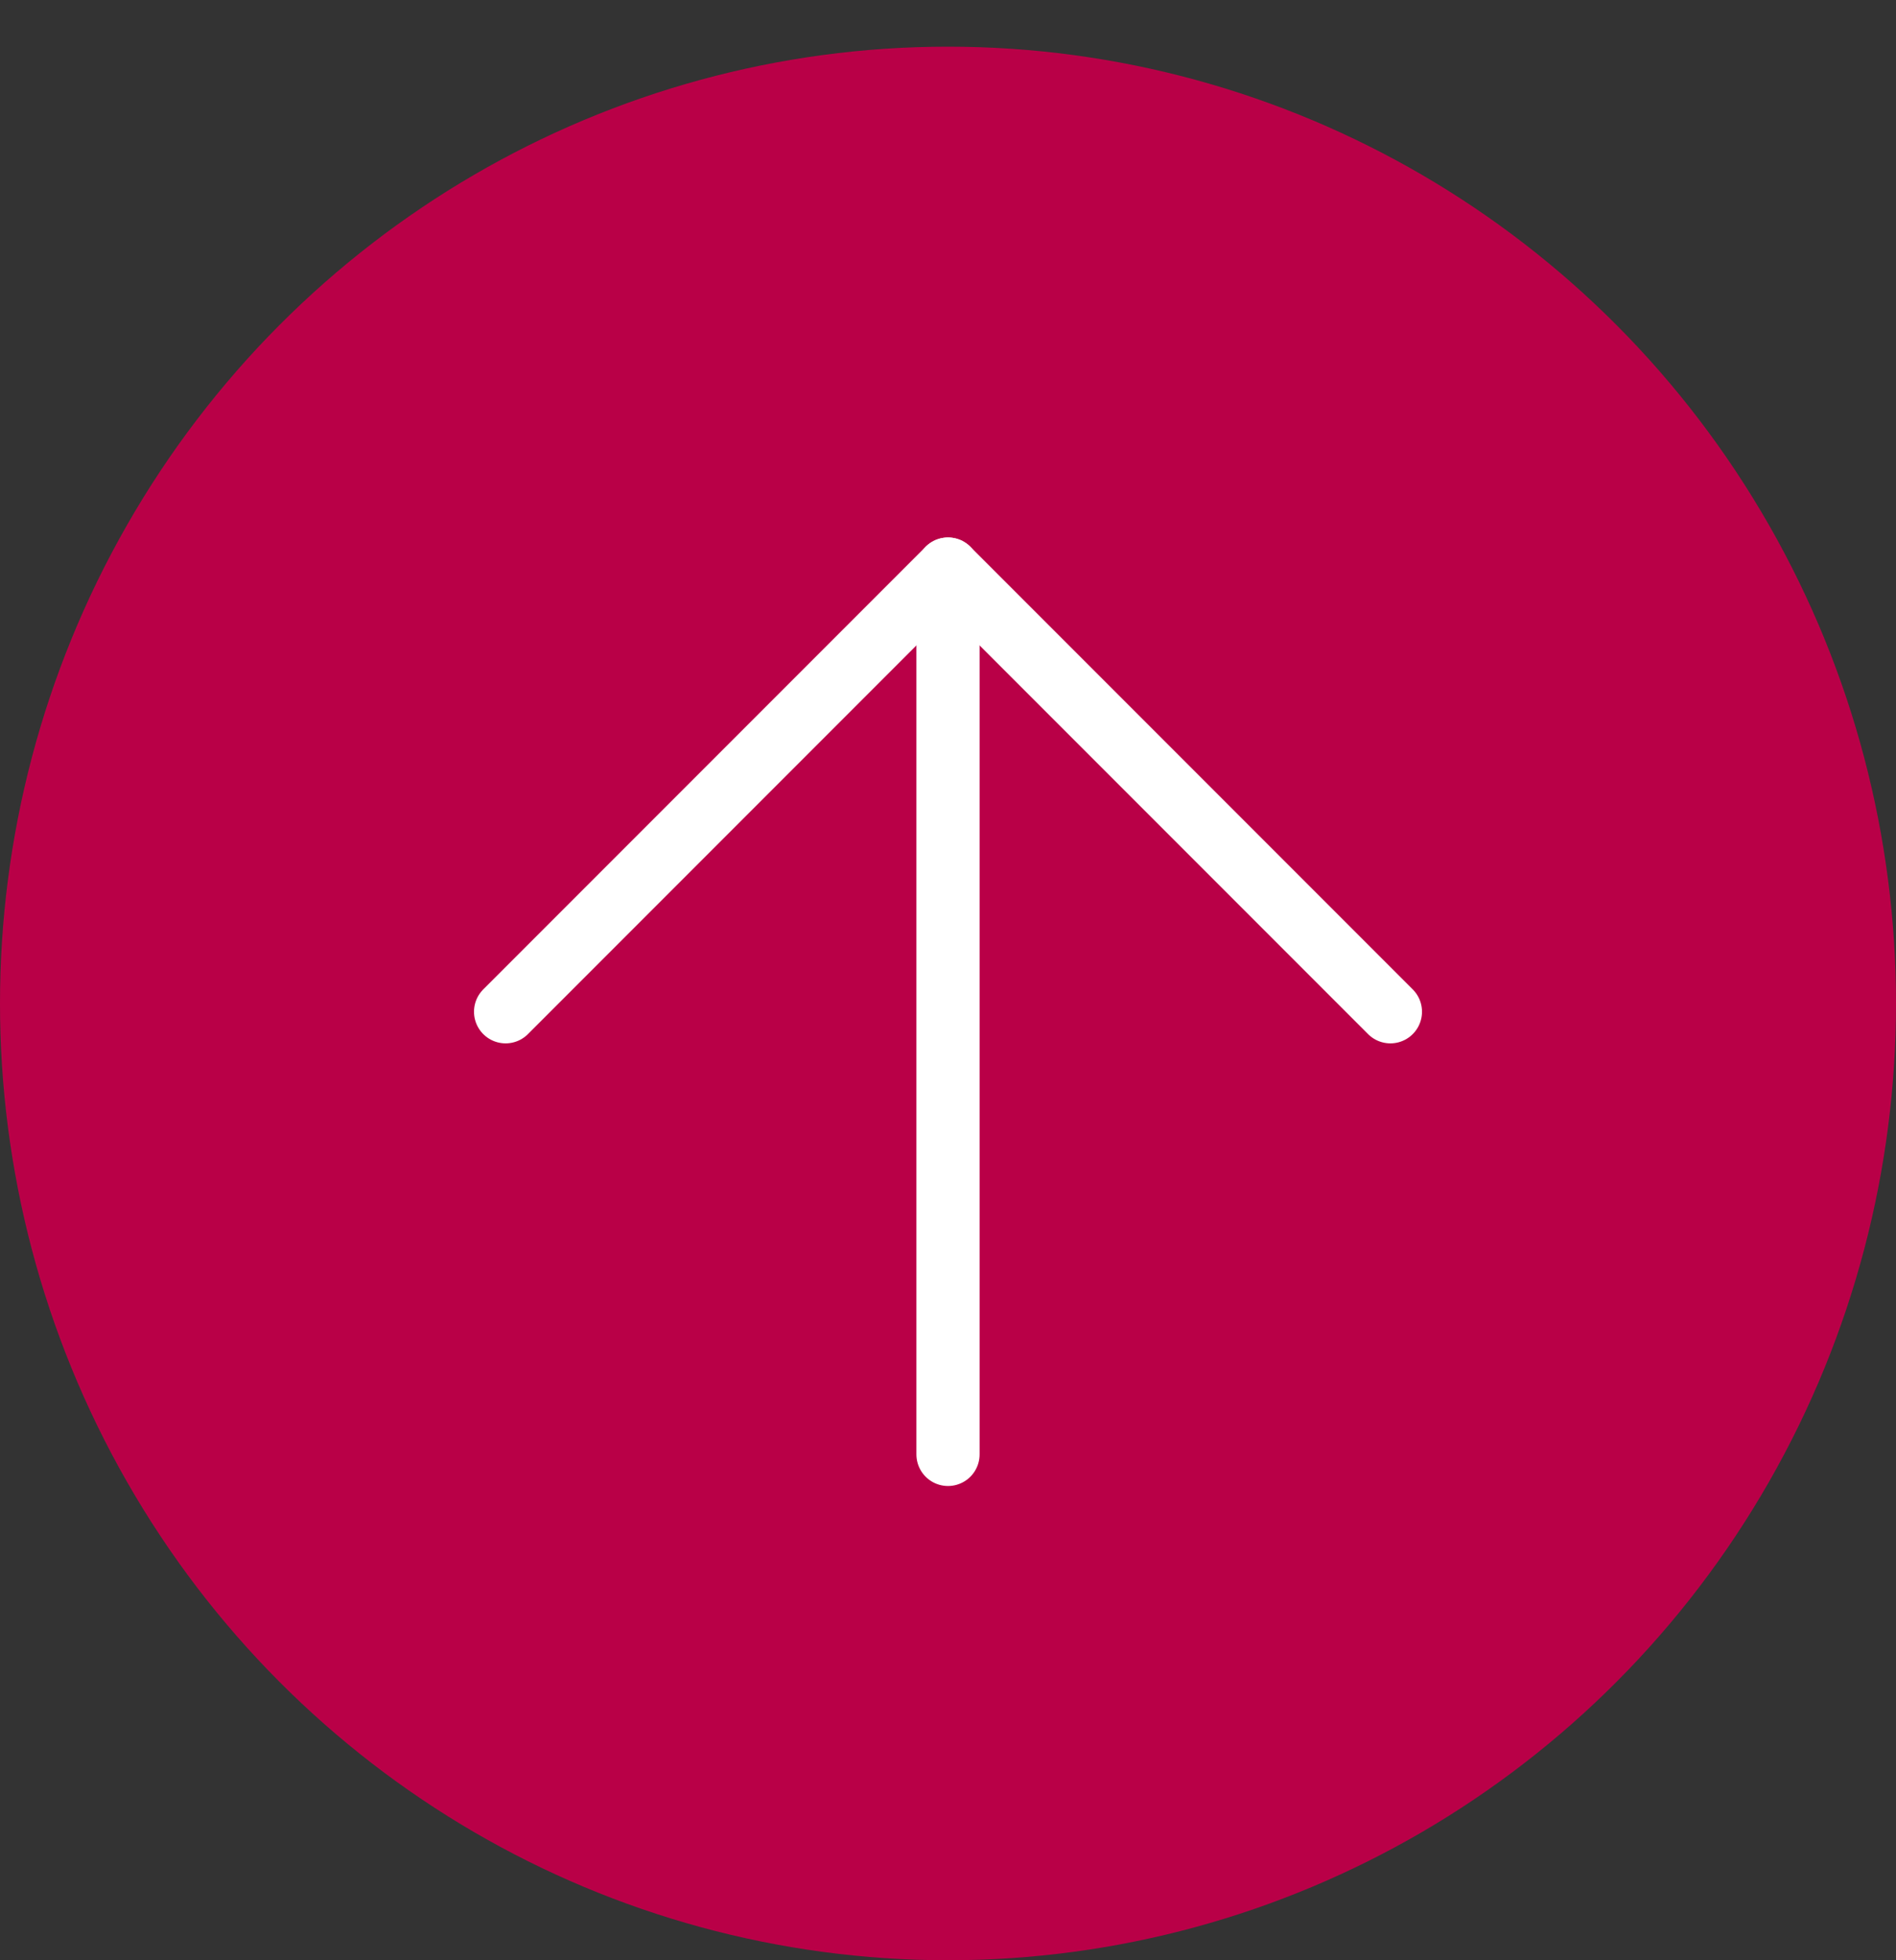 <svg width="30" height="31" viewBox="0 0 30 31" fill="none" xmlns="http://www.w3.org/2000/svg">
<rect x="0" y="0" width="30" height="31" fill="#333333" stroke="none"/>
<ellipse cx="15" cy="15.869" rx="15.131" ry="15" transform="rotate(-90 15 15.869)" fill="#B90047"/>
<path d="M15 23V9" stroke="white" stroke-linecap="round" stroke-linejoin="round"/>
<path d="M8 16L15 9L22 16" stroke="white" stroke-linecap="round" stroke-linejoin="round"/>
</svg>
